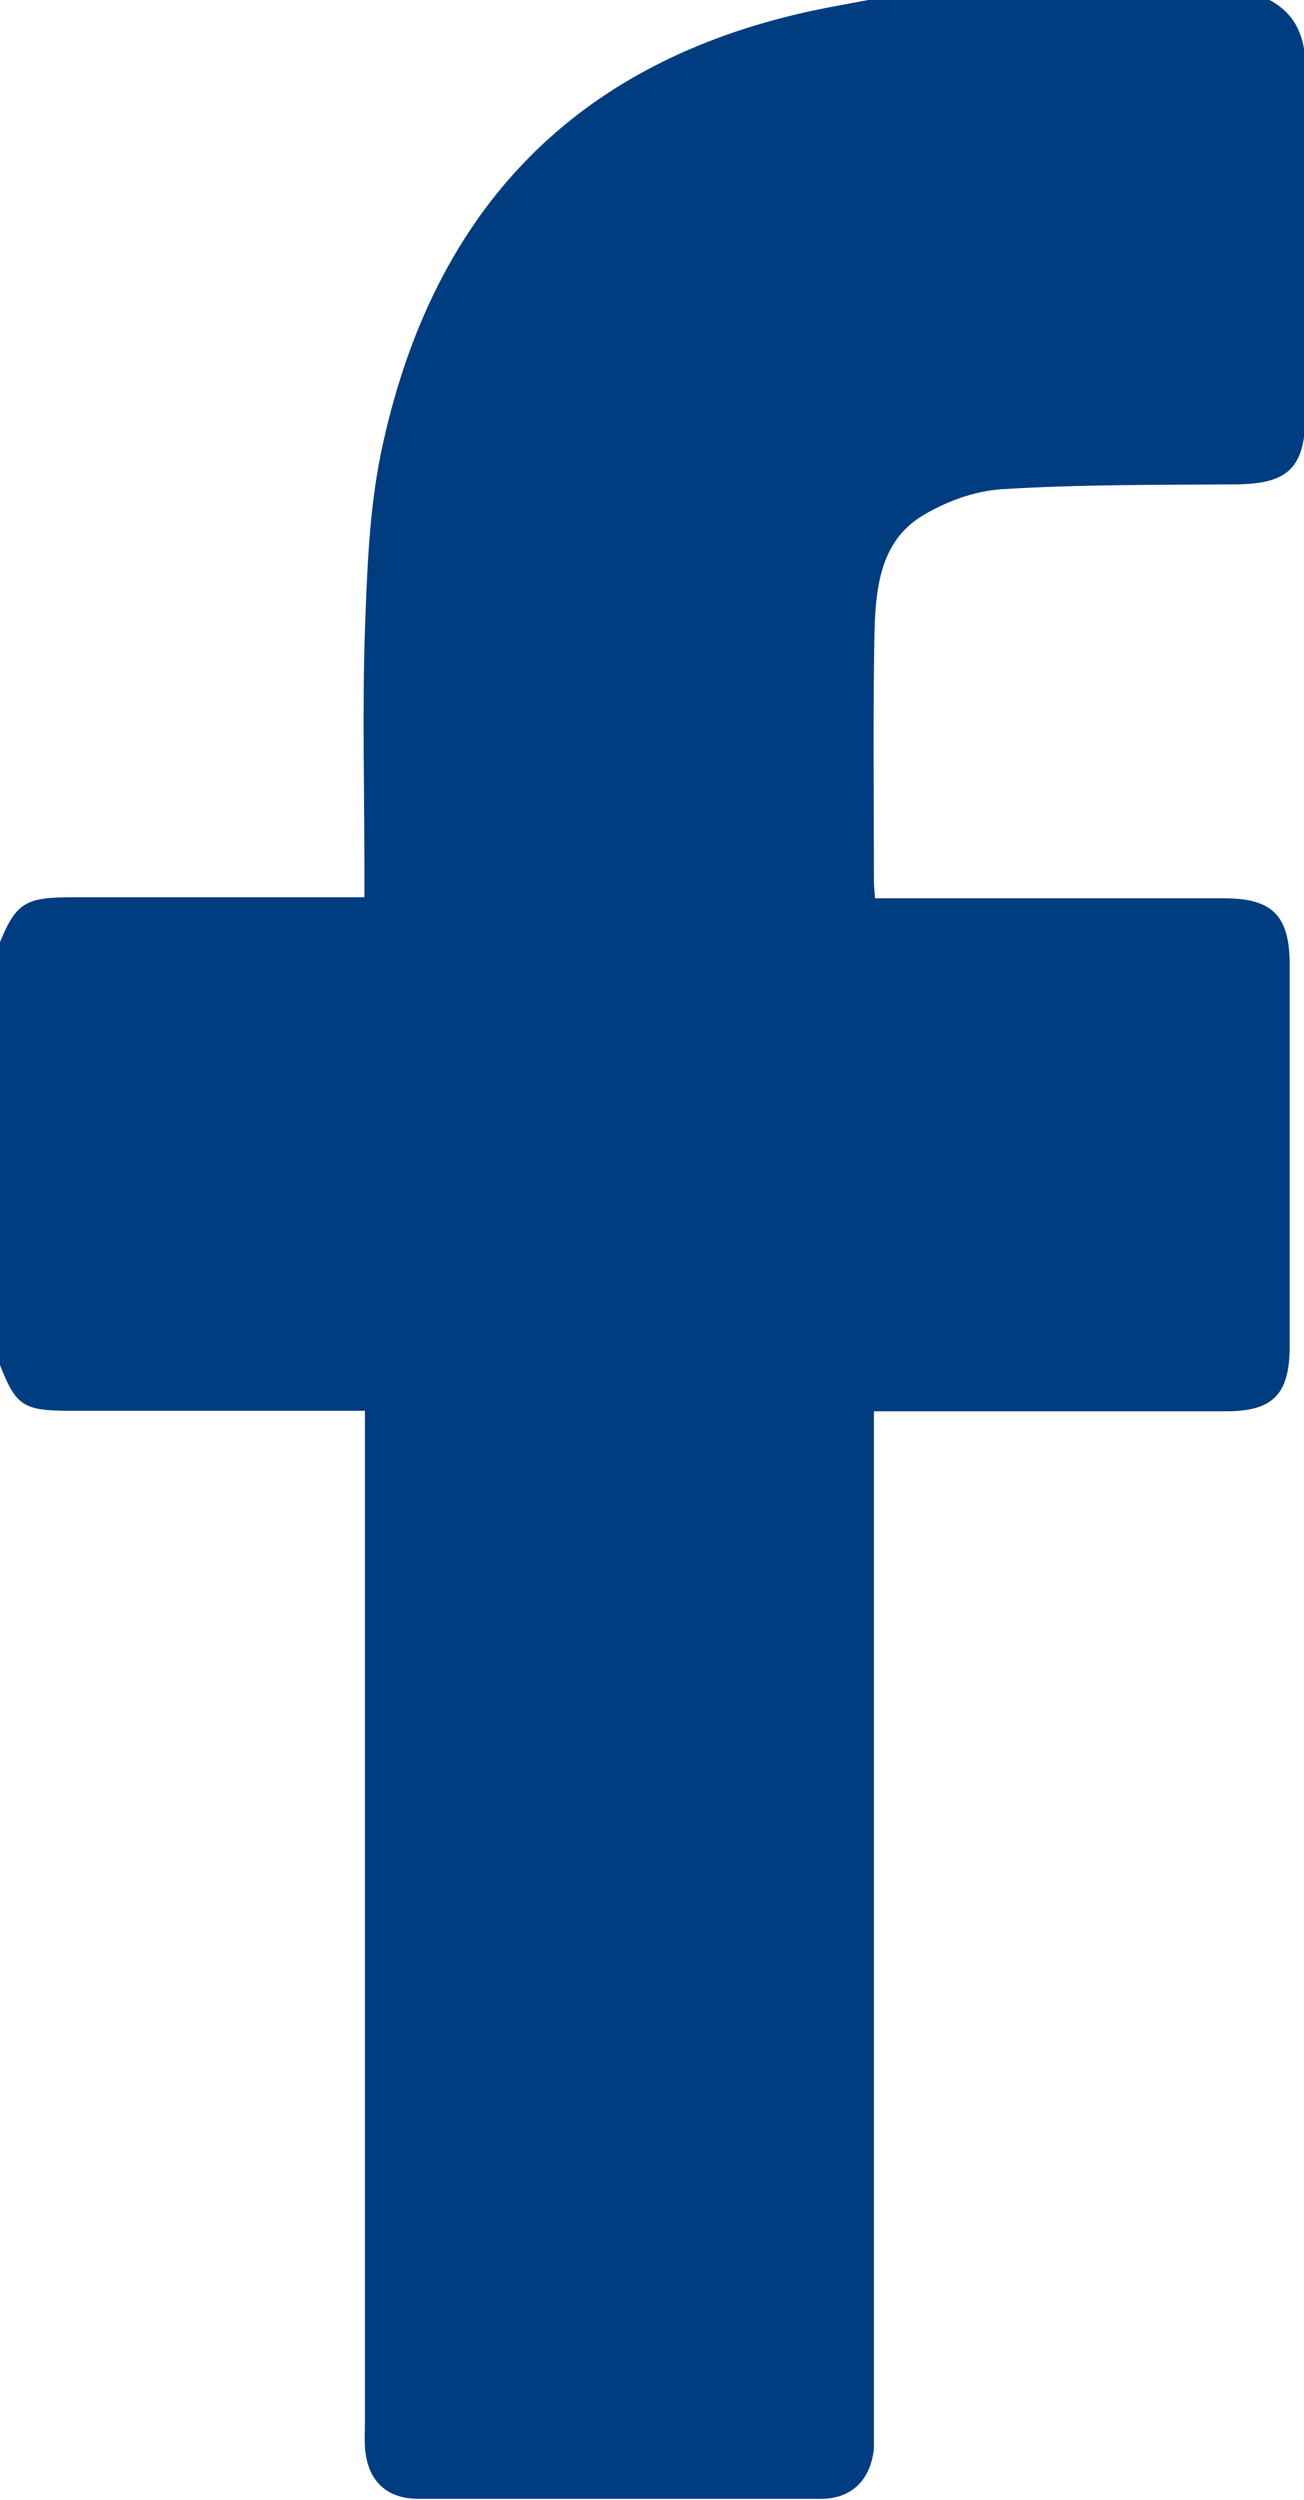 <svg xmlns="http://www.w3.org/2000/svg" xmlns:xlink="http://www.w3.org/1999/xlink" id="Layer_2" viewBox="0 0 24.62 47.17"><defs><style>.cls-1{fill:none;}.cls-2{fill:#003d80;}.cls-3{clip-path:url(#clippath);}</style><clipPath id="clippath"><rect class="cls-1" width="24.62" height="47.17"></rect></clipPath></defs><g id="Layer_1-2"><g class="cls-3"><path class="cls-2" d="M16.5,0h7.47c.54.29.69.77.68,1.37-.01,2.13,0,4.27,0,6.4,0,1.05-.31,1.36-1.32,1.37-1.47.01-2.93,0-4.4.09-.53.03-1.1.24-1.56.53-.76.49-.84,1.37-.86,2.2-.03,1.55-.01,3.1-.01,4.65,0,.1.01.2.02.34h6.59c.91,0,1.24.32,1.24,1.26,0,2.39,0,4.79,0,7.18,0,.92-.31,1.24-1.21,1.24-2.04,0-4.09,0-6.13,0h-.51v19.11c0,.15,0,.31,0,.46-.06.59-.42.95-1,.95-2.53,0-5.06,0-7.6,0-.61,0-.97-.35-1.01-.98-.01-.17,0-.34,0-.51,0-6.14,0-12.28,0-18.42v-.62H1.36c-.94,0-1.06-.08-1.39-.94v-7.83c.33-.82.49-.92,1.41-.92h5.5v-.53c0-1.5-.04-3.01.01-4.51.04-1.11.08-2.25.3-3.33.93-4.48,3.54-7.28,7.89-8.3.47-.11.95-.19,1.42-.28"></path></g></g></svg>